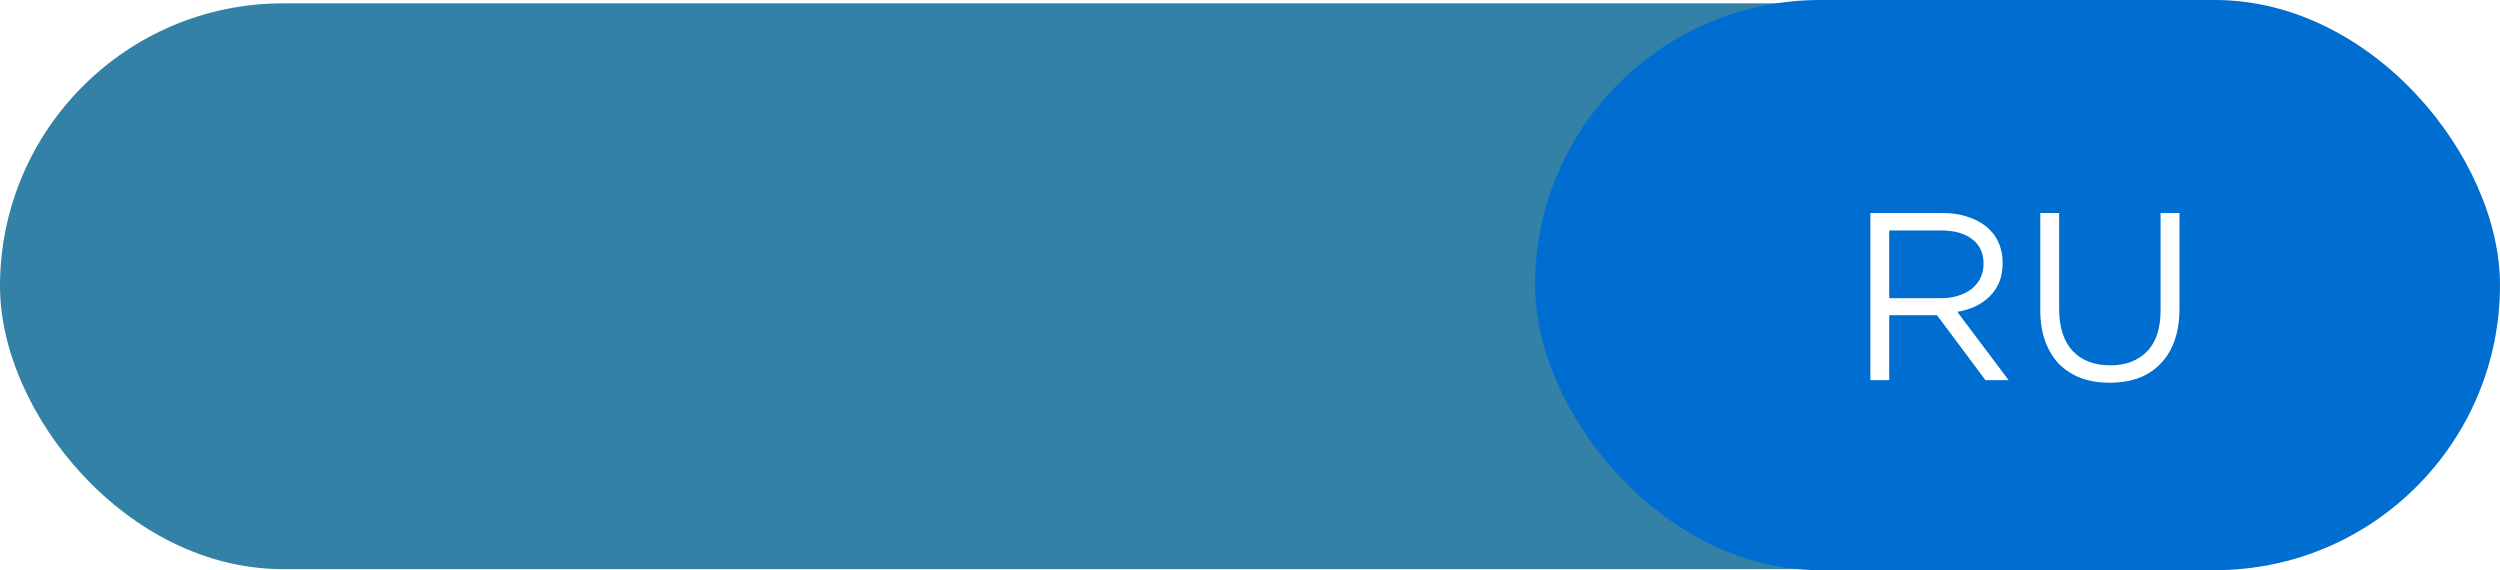 <?xml version="1.0" encoding="UTF-8"?> <svg xmlns="http://www.w3.org/2000/svg" width="171" height="39" viewBox="0 0 171 39" fill="none"><g filter="url(#filter0_b_193_110)"><rect y="0.23" width="170.86" height="38.699" rx="19.349" fill="#3481A7"></rect></g><rect x="105" width="66" height="39" rx="19.5" fill="#006ED0"></rect><path d="M127.934 14.57H132.849C133.557 14.57 134.183 14.673 134.727 14.88C135.282 15.076 135.74 15.354 136.099 15.713C136.382 15.996 136.599 16.328 136.752 16.709C136.904 17.09 136.98 17.509 136.98 17.966V17.999C136.98 18.478 136.904 18.908 136.752 19.289C136.599 19.659 136.382 19.986 136.099 20.269C135.827 20.541 135.5 20.769 135.119 20.954C134.738 21.129 134.324 21.254 133.878 21.33L137.389 26H135.805L132.49 21.559H129.224V26H127.934V14.57ZM132.735 20.399C133.16 20.399 133.552 20.345 133.911 20.236C134.27 20.127 134.58 19.975 134.841 19.779C135.103 19.572 135.304 19.327 135.446 19.044C135.598 18.75 135.674 18.418 135.674 18.048V18.015C135.674 17.308 135.418 16.758 134.907 16.366C134.395 15.963 133.677 15.762 132.751 15.762H129.224V20.399H132.735ZM144.306 26.18C143.599 26.18 142.951 26.076 142.363 25.869C141.786 25.652 141.286 25.336 140.861 24.922C140.447 24.498 140.126 23.975 139.898 23.355C139.669 22.734 139.555 22.021 139.555 21.216V14.57H140.845V21.134C140.845 22.375 141.15 23.328 141.759 23.992C142.38 24.656 143.24 24.988 144.339 24.988C145.395 24.988 146.233 24.672 146.854 24.041C147.474 23.409 147.784 22.468 147.784 21.216V14.57H149.074V21.118C149.074 21.956 148.96 22.691 148.731 23.322C148.503 23.953 148.176 24.481 147.752 24.906C147.338 25.331 146.837 25.652 146.249 25.869C145.673 26.076 145.025 26.18 144.306 26.18Z" fill="white"></path><defs><filter id="filter0_b_193_110" x="-61.8" y="-61.569" width="294.46" height="162.299" filterUnits="userSpaceOnUse" color-interpolation-filters="sRGB"><feFlood flood-opacity="0" result="BackgroundImageFix"></feFlood><feGaussianBlur in="BackgroundImageFix" stdDeviation="30.9"></feGaussianBlur><feComposite in2="SourceAlpha" operator="in" result="effect1_backgroundBlur_193_110"></feComposite><feBlend mode="normal" in="SourceGraphic" in2="effect1_backgroundBlur_193_110" result="shape"></feBlend></filter></defs></svg> 